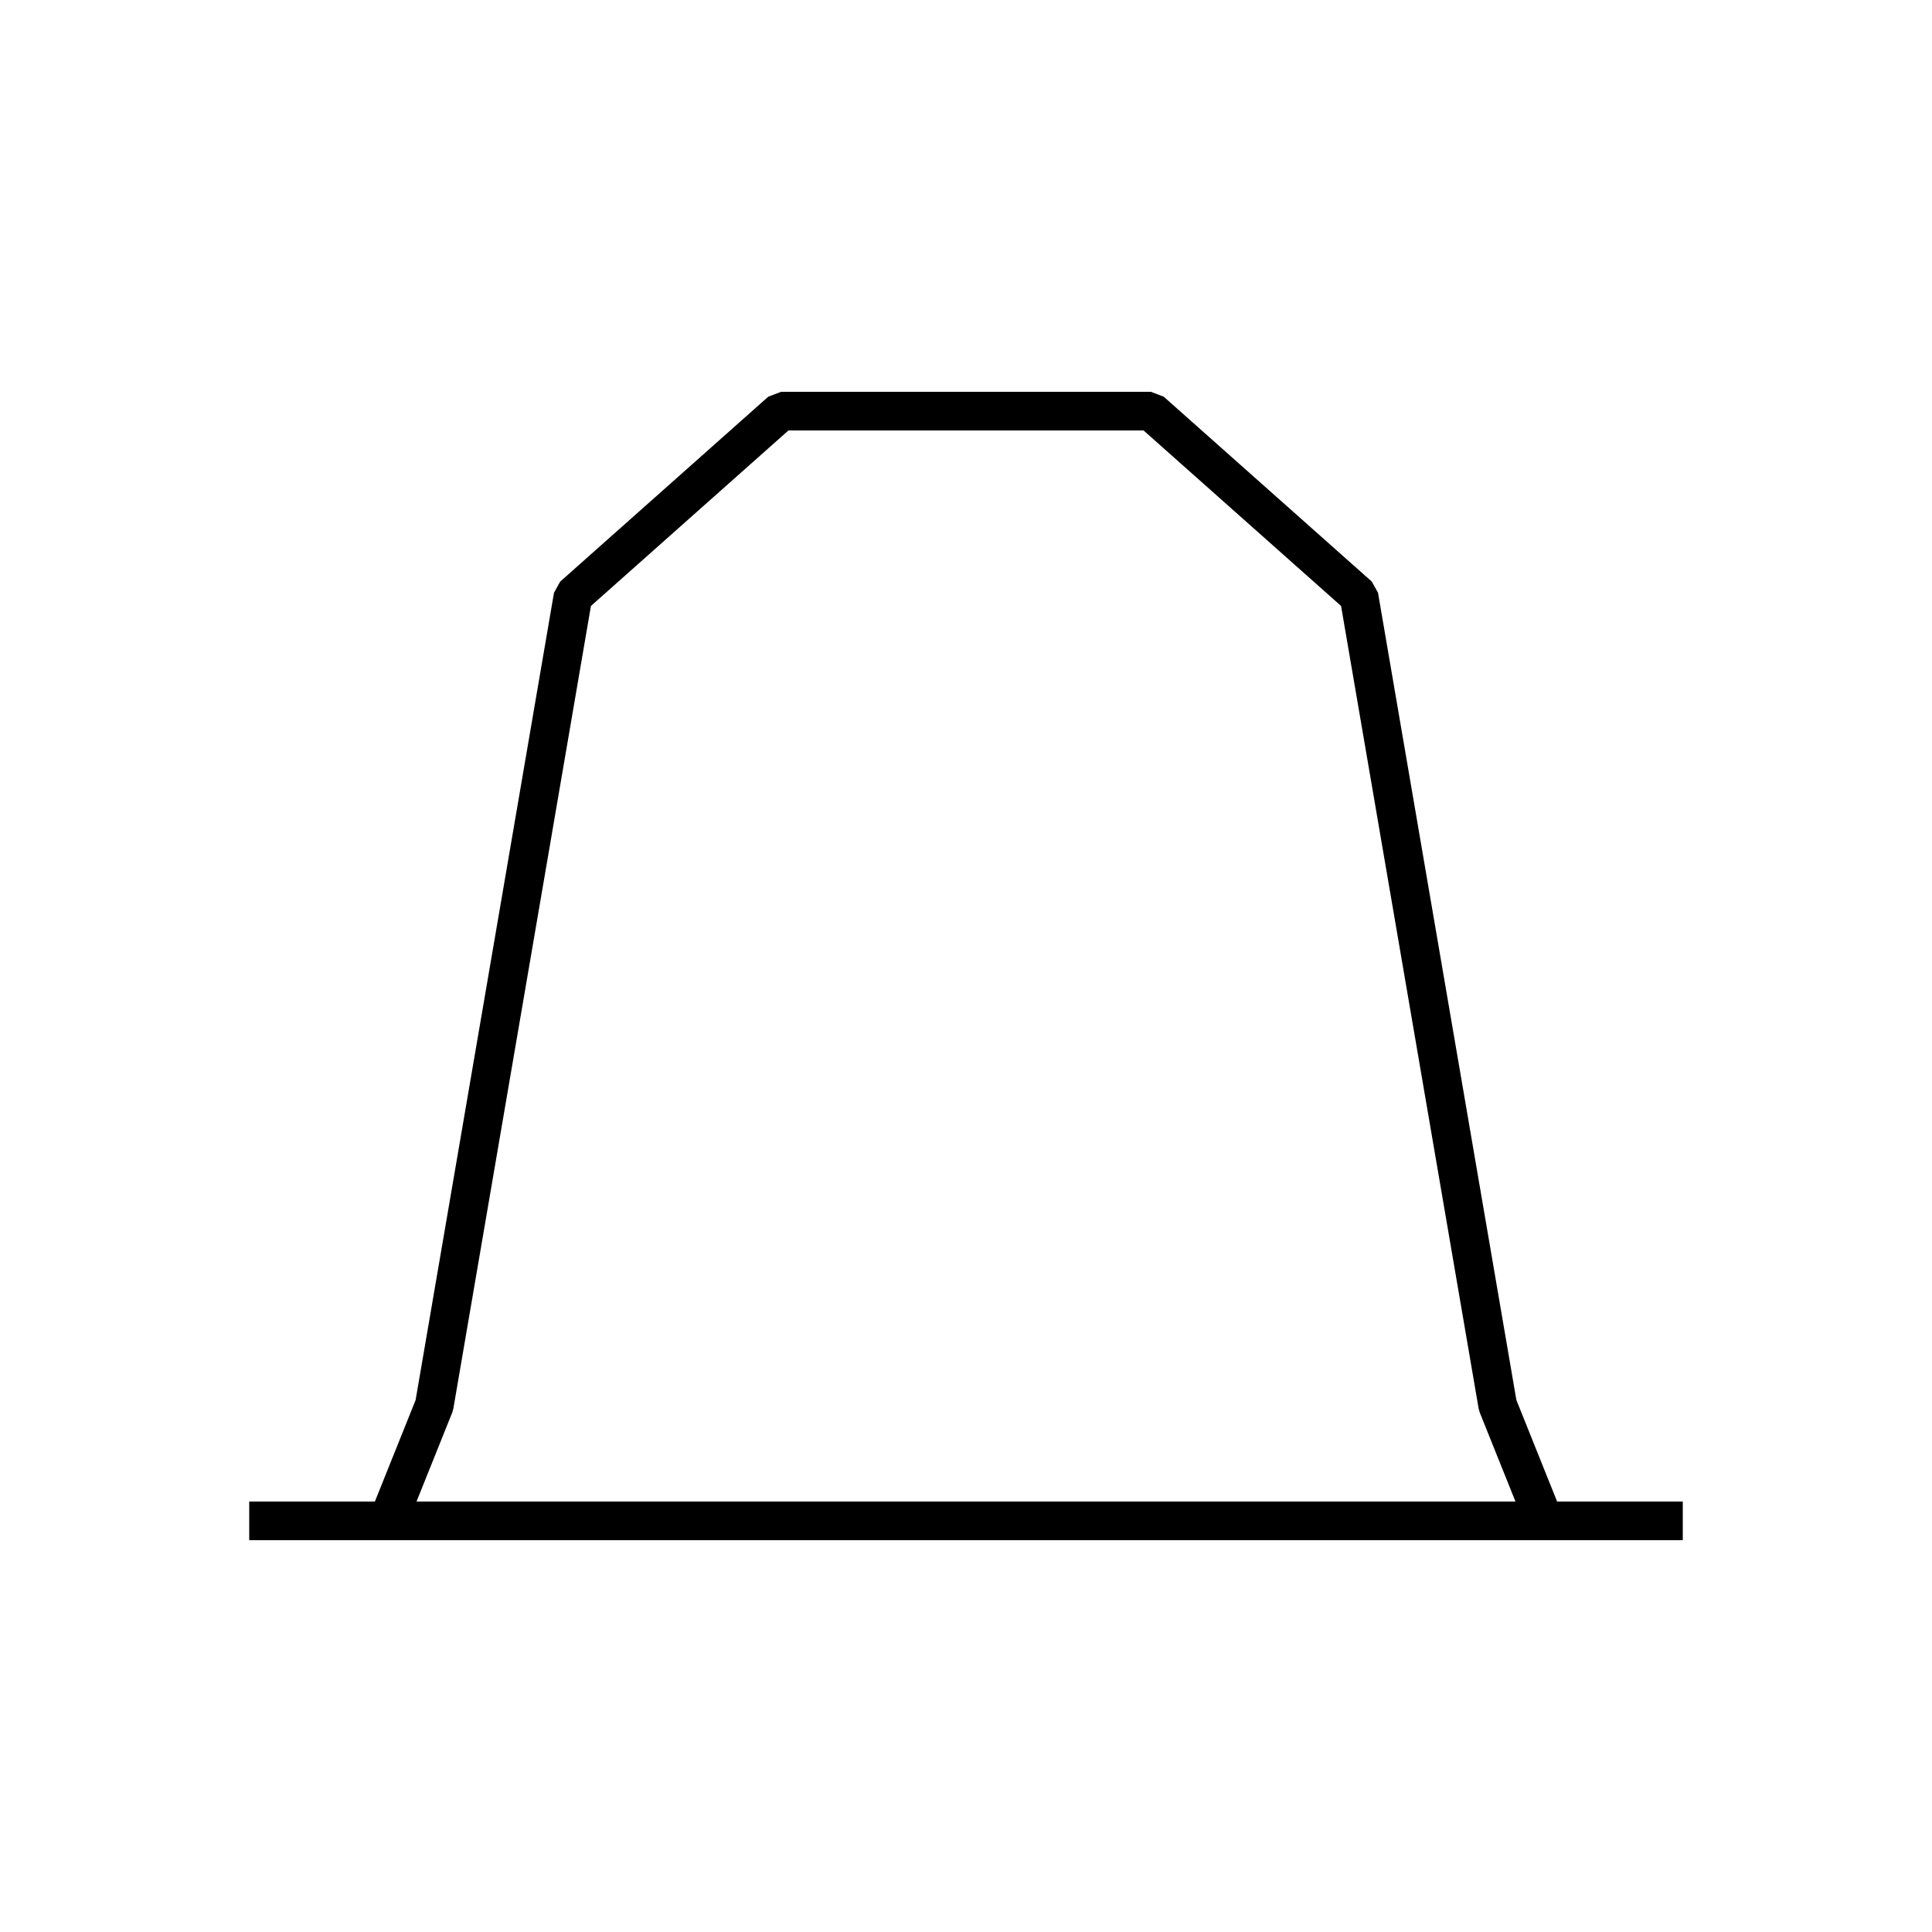 <svg id="Layer_1" data-name="Layer 1" xmlns="http://www.w3.org/2000/svg" viewBox="0 0 100 100"><defs><style>.cls-1,.cls-2{fill:none;}.cls-1{stroke:#000;stroke-linejoin:bevel;stroke-width:2px;}</style></defs><line class="cls-1" x1="12.9" y1="78.72" x2="87.1" y2="78.72"/><polyline class="cls-1" points="79.92 78.72 77.52 72.74 70.34 30.85 59.57 21.28 40.43 21.28 29.66 30.85 22.48 72.74 20.08 78.72"/><rect class="cls-2" width="100" height="100"/></svg>